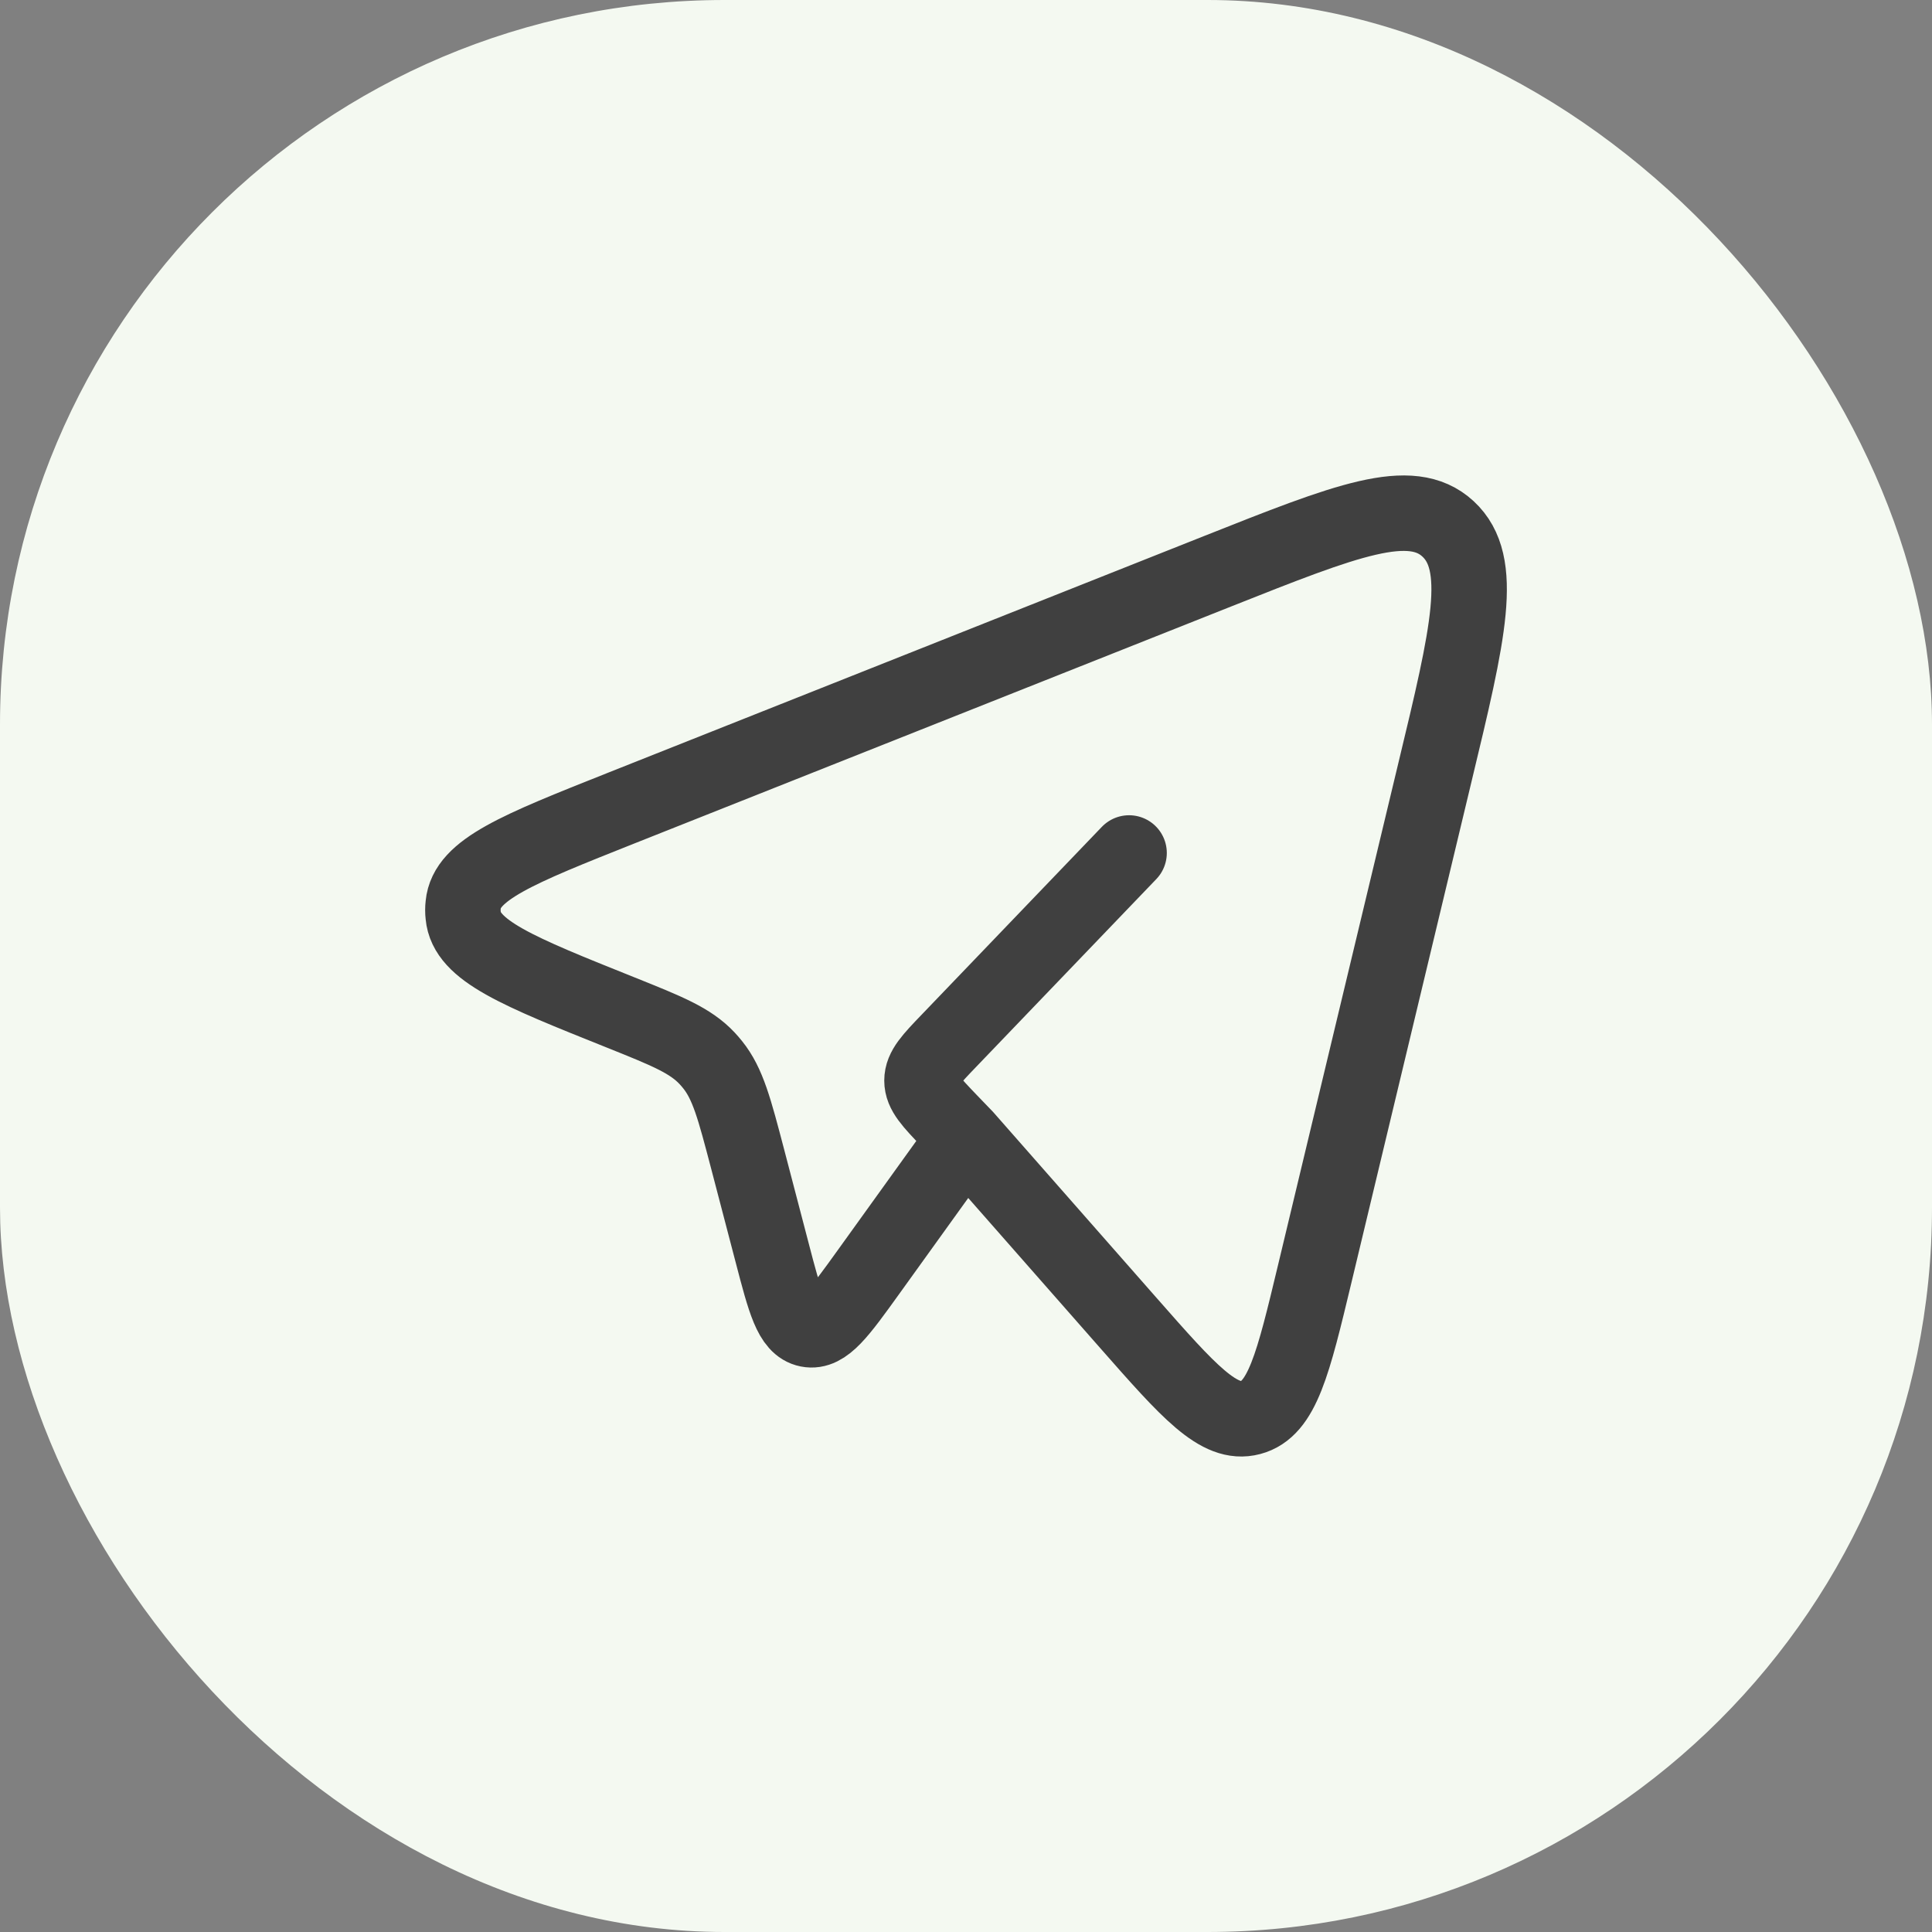 <?xml version="1.0" encoding="UTF-8"?> <svg xmlns="http://www.w3.org/2000/svg" width="32" height="32" viewBox="0 0 32 32" fill="none"><rect x="0" y="0" width="32" height="32" fill="#808080" stroke="none"/><rect width="32" height="32" rx="12" fill="#F4F9F1"></rect><path d="M15.988 18.84L18.689 21.912C19.689 23.049 20.19 23.618 20.714 23.479C21.238 23.341 21.418 22.593 21.777 21.095L23.768 12.788C24.323 10.482 24.599 9.329 23.984 8.76C23.369 8.191 22.303 8.614 20.172 9.46L10.283 13.387C8.578 14.065 7.726 14.403 7.672 14.985C7.665 15.044 7.665 15.104 7.672 15.163C7.724 15.746 8.575 16.087 10.278 16.769C11.049 17.078 11.435 17.233 11.712 17.529C11.743 17.562 11.773 17.597 11.802 17.633C12.057 17.949 12.165 18.366 12.383 19.196L12.79 20.752C13.001 21.56 13.107 21.965 13.384 22.02C13.662 22.075 13.902 21.74 14.385 21.069L15.988 18.84ZM15.988 18.84L15.723 18.565C15.422 18.25 15.271 18.093 15.271 17.898C15.271 17.703 15.421 17.546 15.723 17.232L18.701 14.128" stroke="#404040" stroke-width="1.25" stroke-linecap="round" stroke-linejoin="round"></path></svg> 